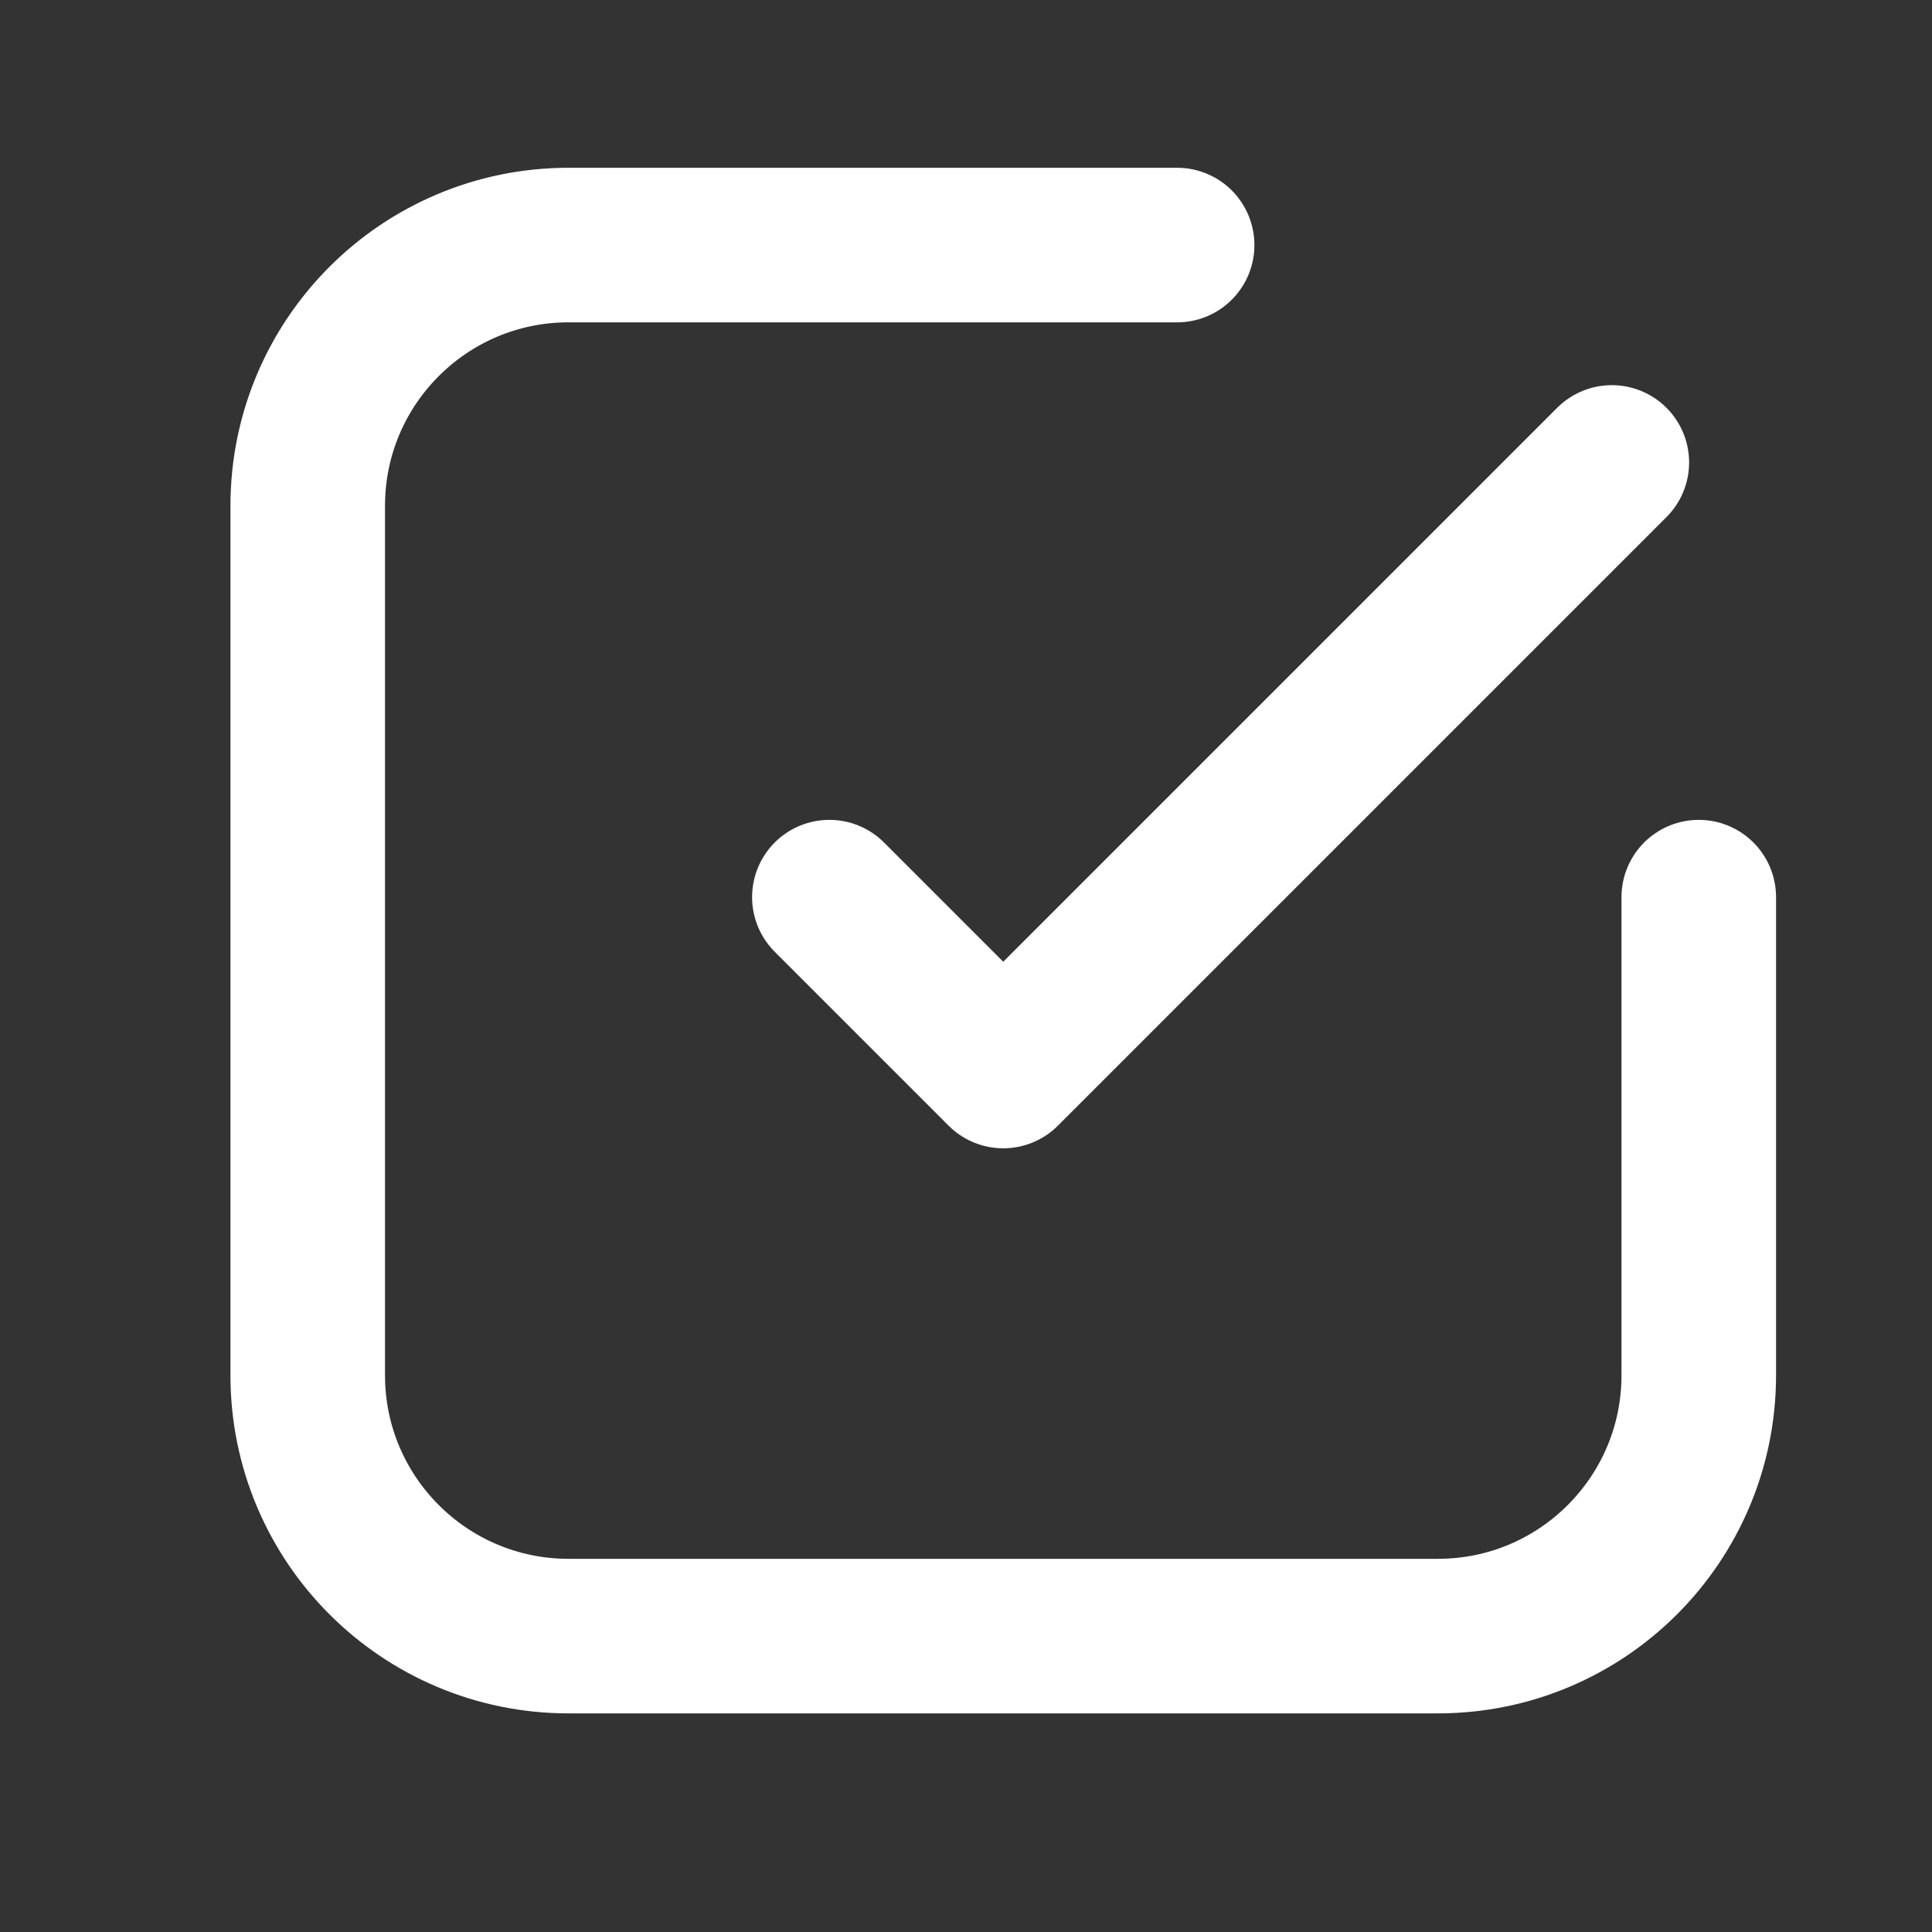 <?xml version="1.0" encoding="UTF-8"?> <svg xmlns="http://www.w3.org/2000/svg" width="25" height="25" viewBox="0 0 25 25" fill="none"><rect x="0" y="0" width="25" height="25" fill="#333333" stroke="none"/><path d="M15.232 3.171H7.357C5.493 3.171 3.982 4.682 3.982 6.546V17.796C3.982 19.66 5.493 21.171 7.357 21.171H18.607C20.471 21.171 21.982 19.66 21.982 17.796V11.609M20.857 5.984L12.982 13.859L10.732 11.609" stroke="white" stroke-width="2" stroke-linecap="round" stroke-linejoin="round"></path></svg> 